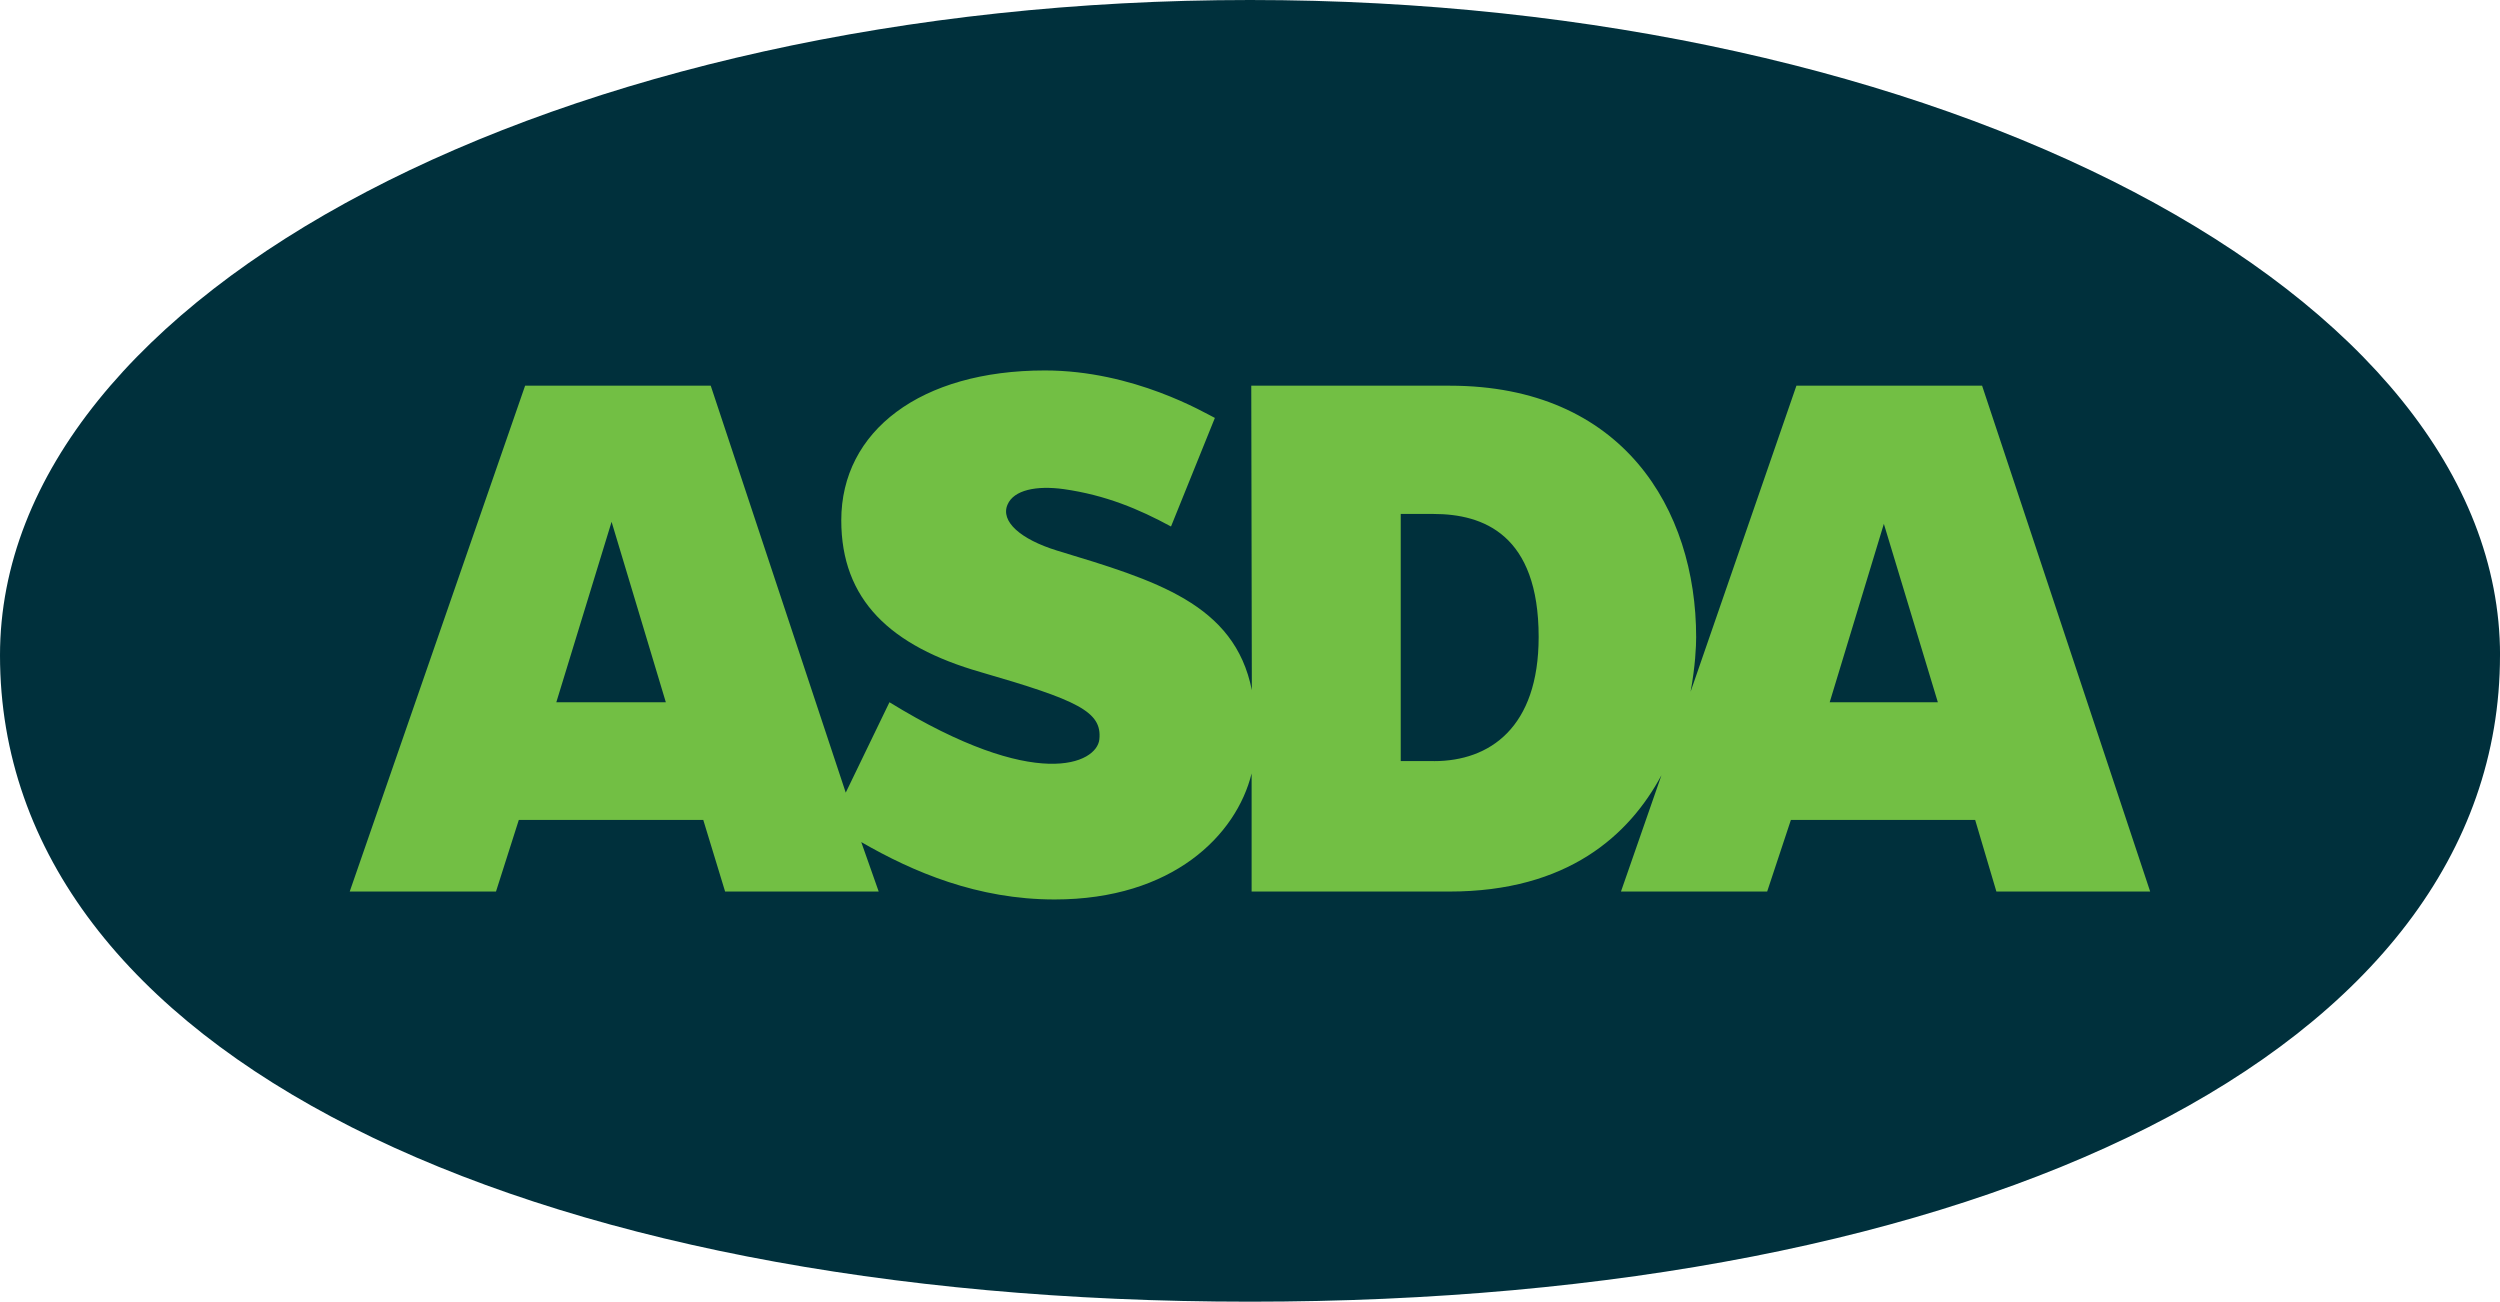 <?xml version="1.0" encoding="UTF-8"?><svg id="Layer_2" xmlns="http://www.w3.org/2000/svg" viewBox="0 0 659.39 343.33"><defs><style>.cls-1{fill:#00303c;}.cls-2{fill:#72bf44;}</style></defs><g id="Layer_1"><path class="cls-1" d="M659.39,172.85c0,104.62-137.5,170.48-329.7,170.48S0,277.48,0,172.85C0,77.39,147.61,0,329.7,0s329.7,77.39,329.7,172.85"/><path class="cls-2" d="M482.59,185.23l14.29-47.06,14.24,47.06h-28.53ZM378.23,200.74h-8.78v-65.18h8.66c13.12,0,27.72,5.43,27.72,32.44,0,23.93-12.93,32.75-27.6,32.75M146.73,185.23l14.58-47.6,14.31,47.6h-28.89ZM522.8,101.72h-48.98l-27.92,80.73c1.25-6.71,1.47-12.07,1.47-14.39,0-33.81-19.41-66.33-64.99-66.33h-52.35l.15,80.3c-4.53-22.81-25.39-28.93-51.35-36.8-9.7-2.99-15.02-7.73-13.08-12.15,1.66-3.86,7.61-5.06,14.83-4.07,11.02,1.57,19.81,5.26,28.28,9.86l11.57-28.64c-2.61-1.28-21.36-12.52-44.85-12.52-32.76,0-53.69,15.96-53.69,39.52,0,20.99,12.95,33.2,36.75,40.04,25.6,7.42,32.09,10.4,31.32,17.75-.67,6.33-16.54,14.06-55.36-9.8l-11.53,23.84-35.61-107.33h-48.96l-46.26,133.42h38.58l6.02-18.89h48.65l5.76,18.89h40.51l-4.6-13.05c13.7,7.91,30.68,15.14,51,15.14,31.13,0,47.95-16.97,51.96-33.24v31.15h52.2c31.12,0,47.39-14.82,55.9-30.68l-10.68,30.68h38.56l6.26-18.89h48.6l5.6,18.89h40.56l-44.33-133.42Z"/></g></svg>